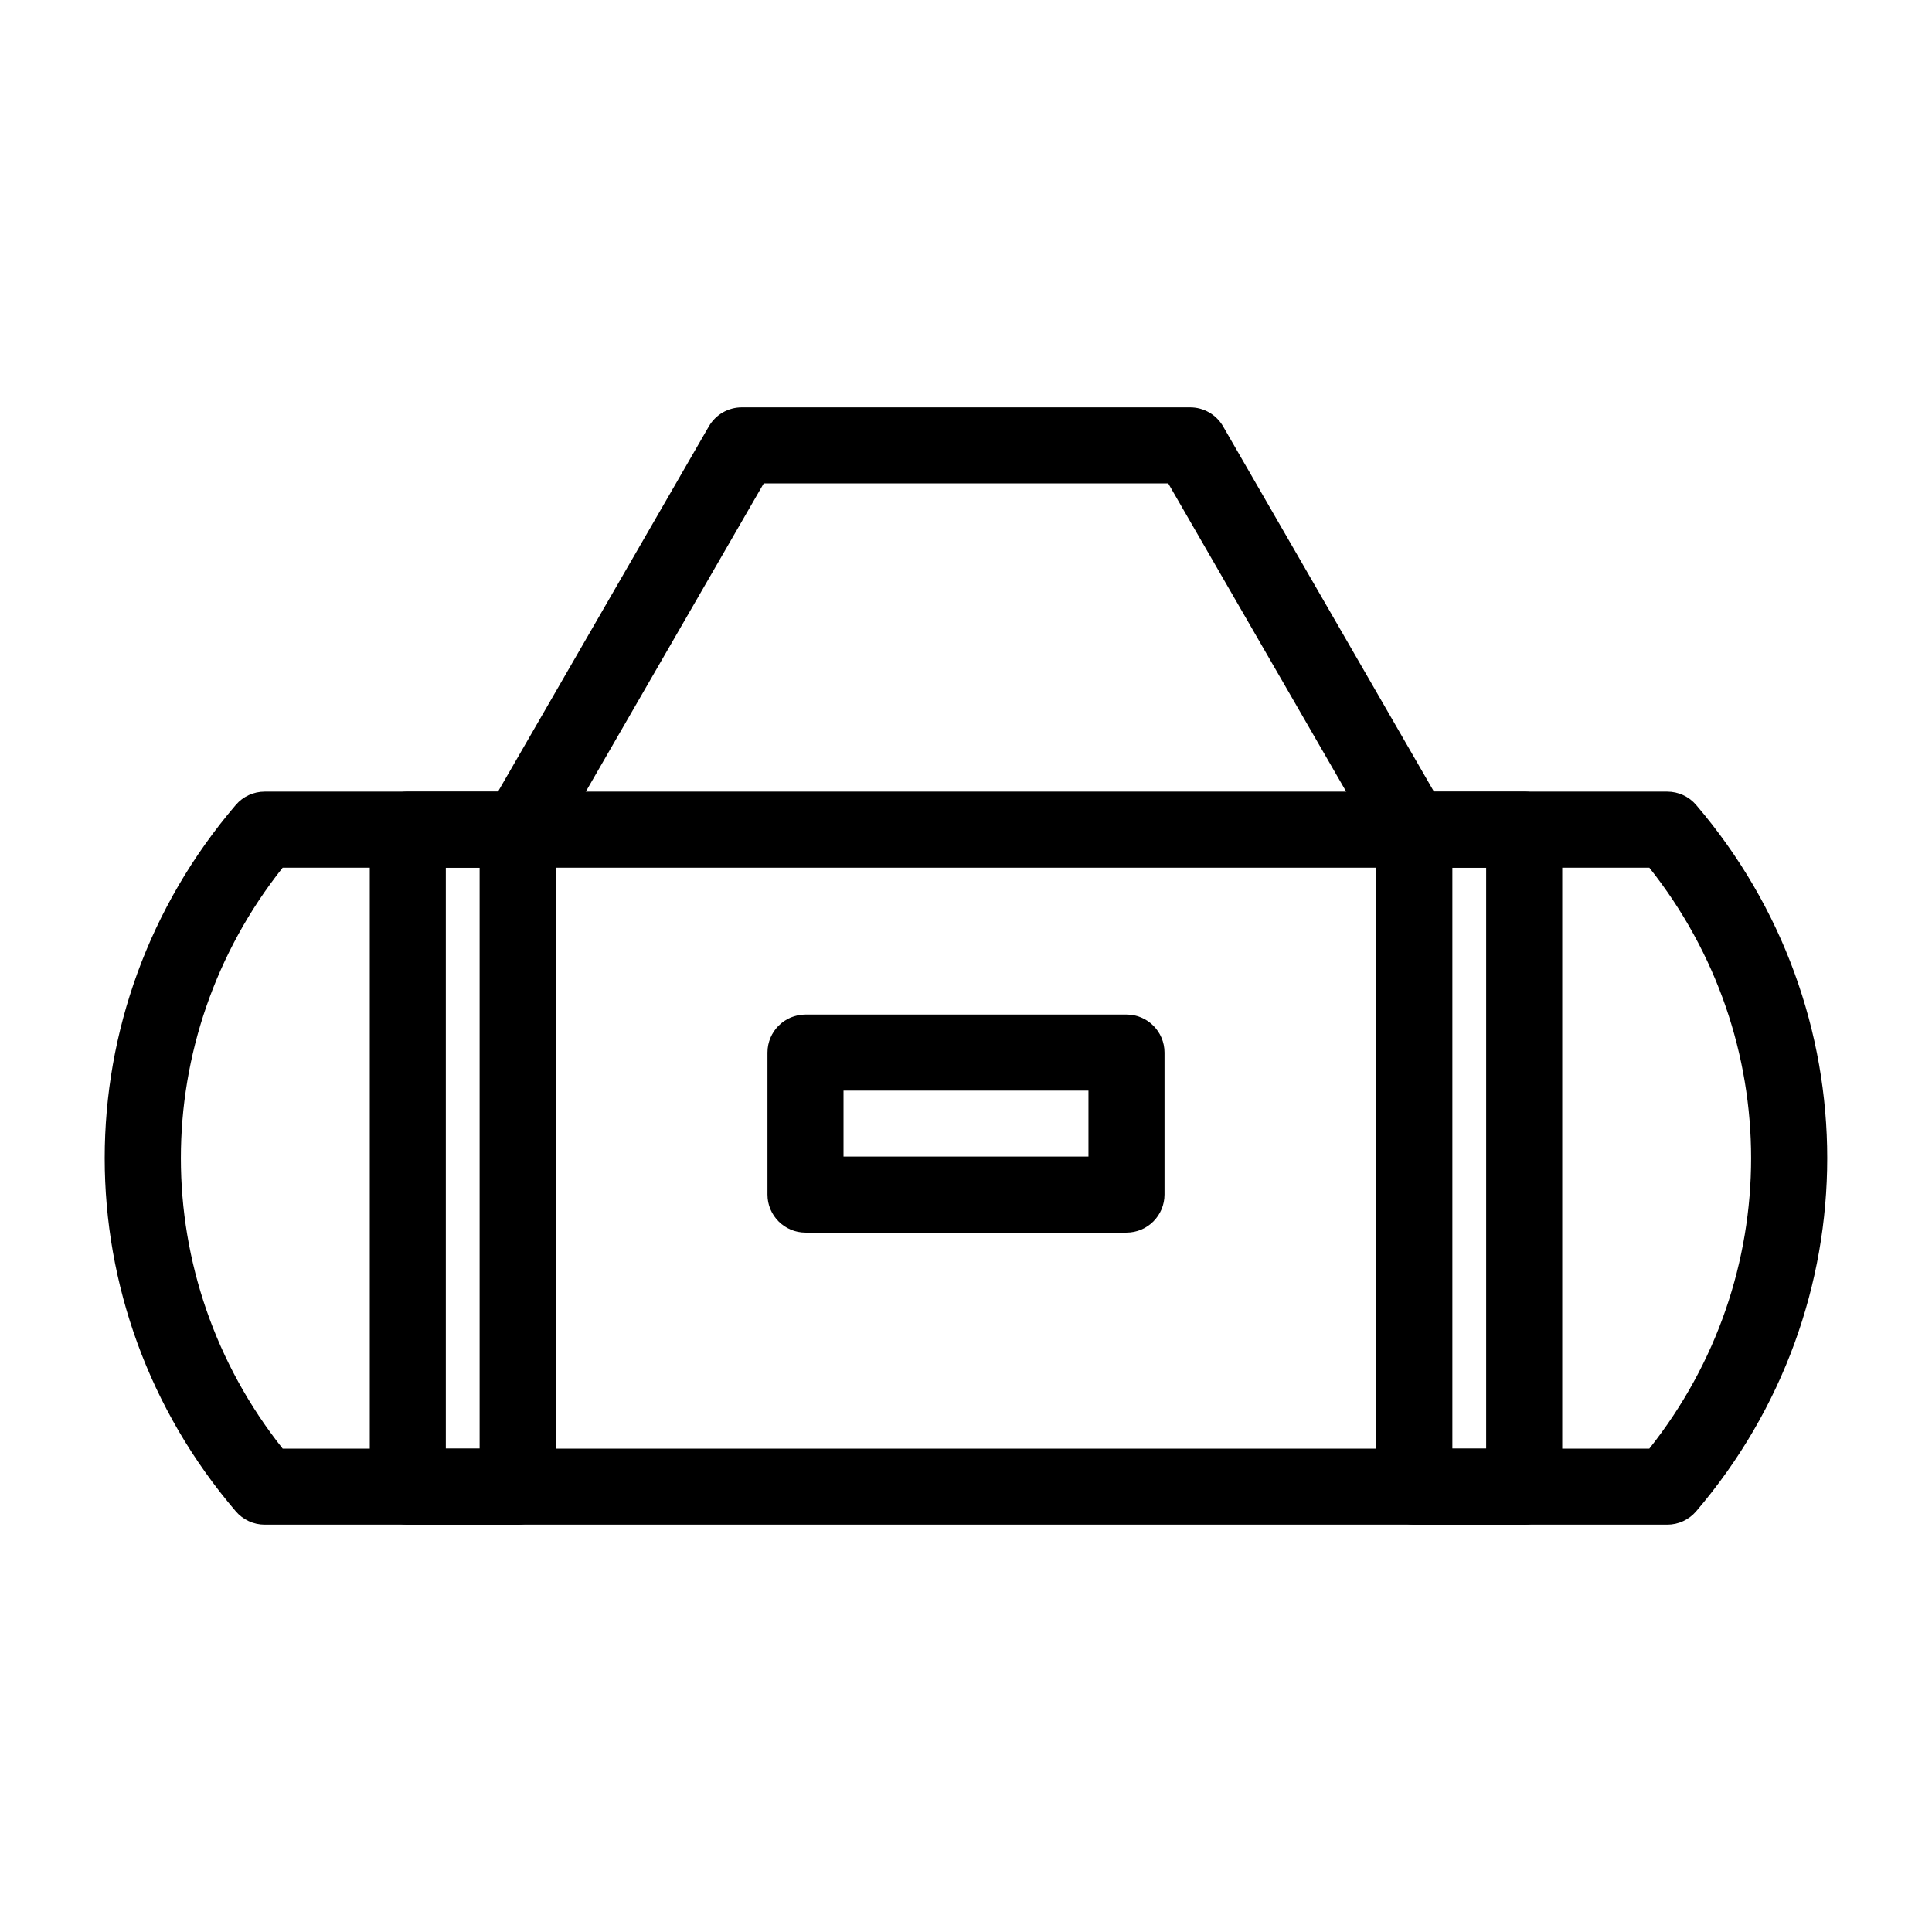 <?xml version="1.0" encoding="UTF-8"?>
<!-- Uploaded to: ICON Repo, www.iconrepo.com, Generator: ICON Repo Mixer Tools -->
<svg fill="#000000" width="800px" height="800px" version="1.1" viewBox="144 144 512 512" xmlns="http://www.w3.org/2000/svg">
 <g>
  <path d="m518.83 375.01c-3.481 0-6.871-1.809-8.734-5.039l-56.504-97.867h-107.19l-56.5 97.871c-2.781 4.816-8.941 6.473-13.766 3.688-4.82-2.781-6.469-8.941-3.688-13.766l59.41-102.9c1.797-3.117 5.129-5.039 8.727-5.039h118.82c3.598 0 6.926 1.918 8.727 5.039l59.41 102.9c2.781 4.82 1.133 10.984-3.688 13.766-1.586 0.918-3.32 1.348-5.027 1.348z"/>
  <path d="m442.53 470.65h-85.062c-5.562 0-10.078-4.516-10.078-10.078v-37.629c0-5.562 4.516-10.078 10.078-10.078h85.062c5.562 0 10.078 4.516 10.078 10.078v37.629c-0.004 5.562-4.516 10.078-10.078 10.078zm-74.988-20.152h64.91v-17.477h-64.91z"/>
  <path d="m281.18 548.05h-29.109c-5.562 0-10.078-4.516-10.078-10.078v-174.1c0-5.562 4.516-10.078 10.078-10.078h29.109c5.562 0 10.078 4.516 10.078 10.078v174.11c-0.004 5.562-4.512 10.074-10.078 10.074zm-19.035-20.152h8.957v-153.95h-8.957z"/>
  <path d="m547.93 548.05h-29.109c-5.562 0-10.078-4.516-10.078-10.078v-174.1c0-5.562 4.516-10.078 10.078-10.078h29.109c5.562 0 10.078 4.516 10.078 10.078v174.11c-0.004 5.562-4.516 10.074-10.078 10.074zm-19.035-20.152h8.957v-153.95h-8.957z"/>
  <path d="m585.84 548.05h-371.69c-2.949 0-5.75-1.289-7.664-3.531-46.32-54.234-46.32-132.96 0-187.2 1.914-2.242 4.715-3.531 7.664-3.531h371.68c2.949 0 5.75 1.289 7.664 3.531 46.32 54.234 46.32 132.96 0 187.2-1.914 2.238-4.707 3.531-7.656 3.531zm-366.93-20.152h362.18c35.961-45.297 35.961-108.66 0-153.95h-362.18c-35.969 45.293-35.969 108.66 0 153.95z"/>
 </g>
</svg>